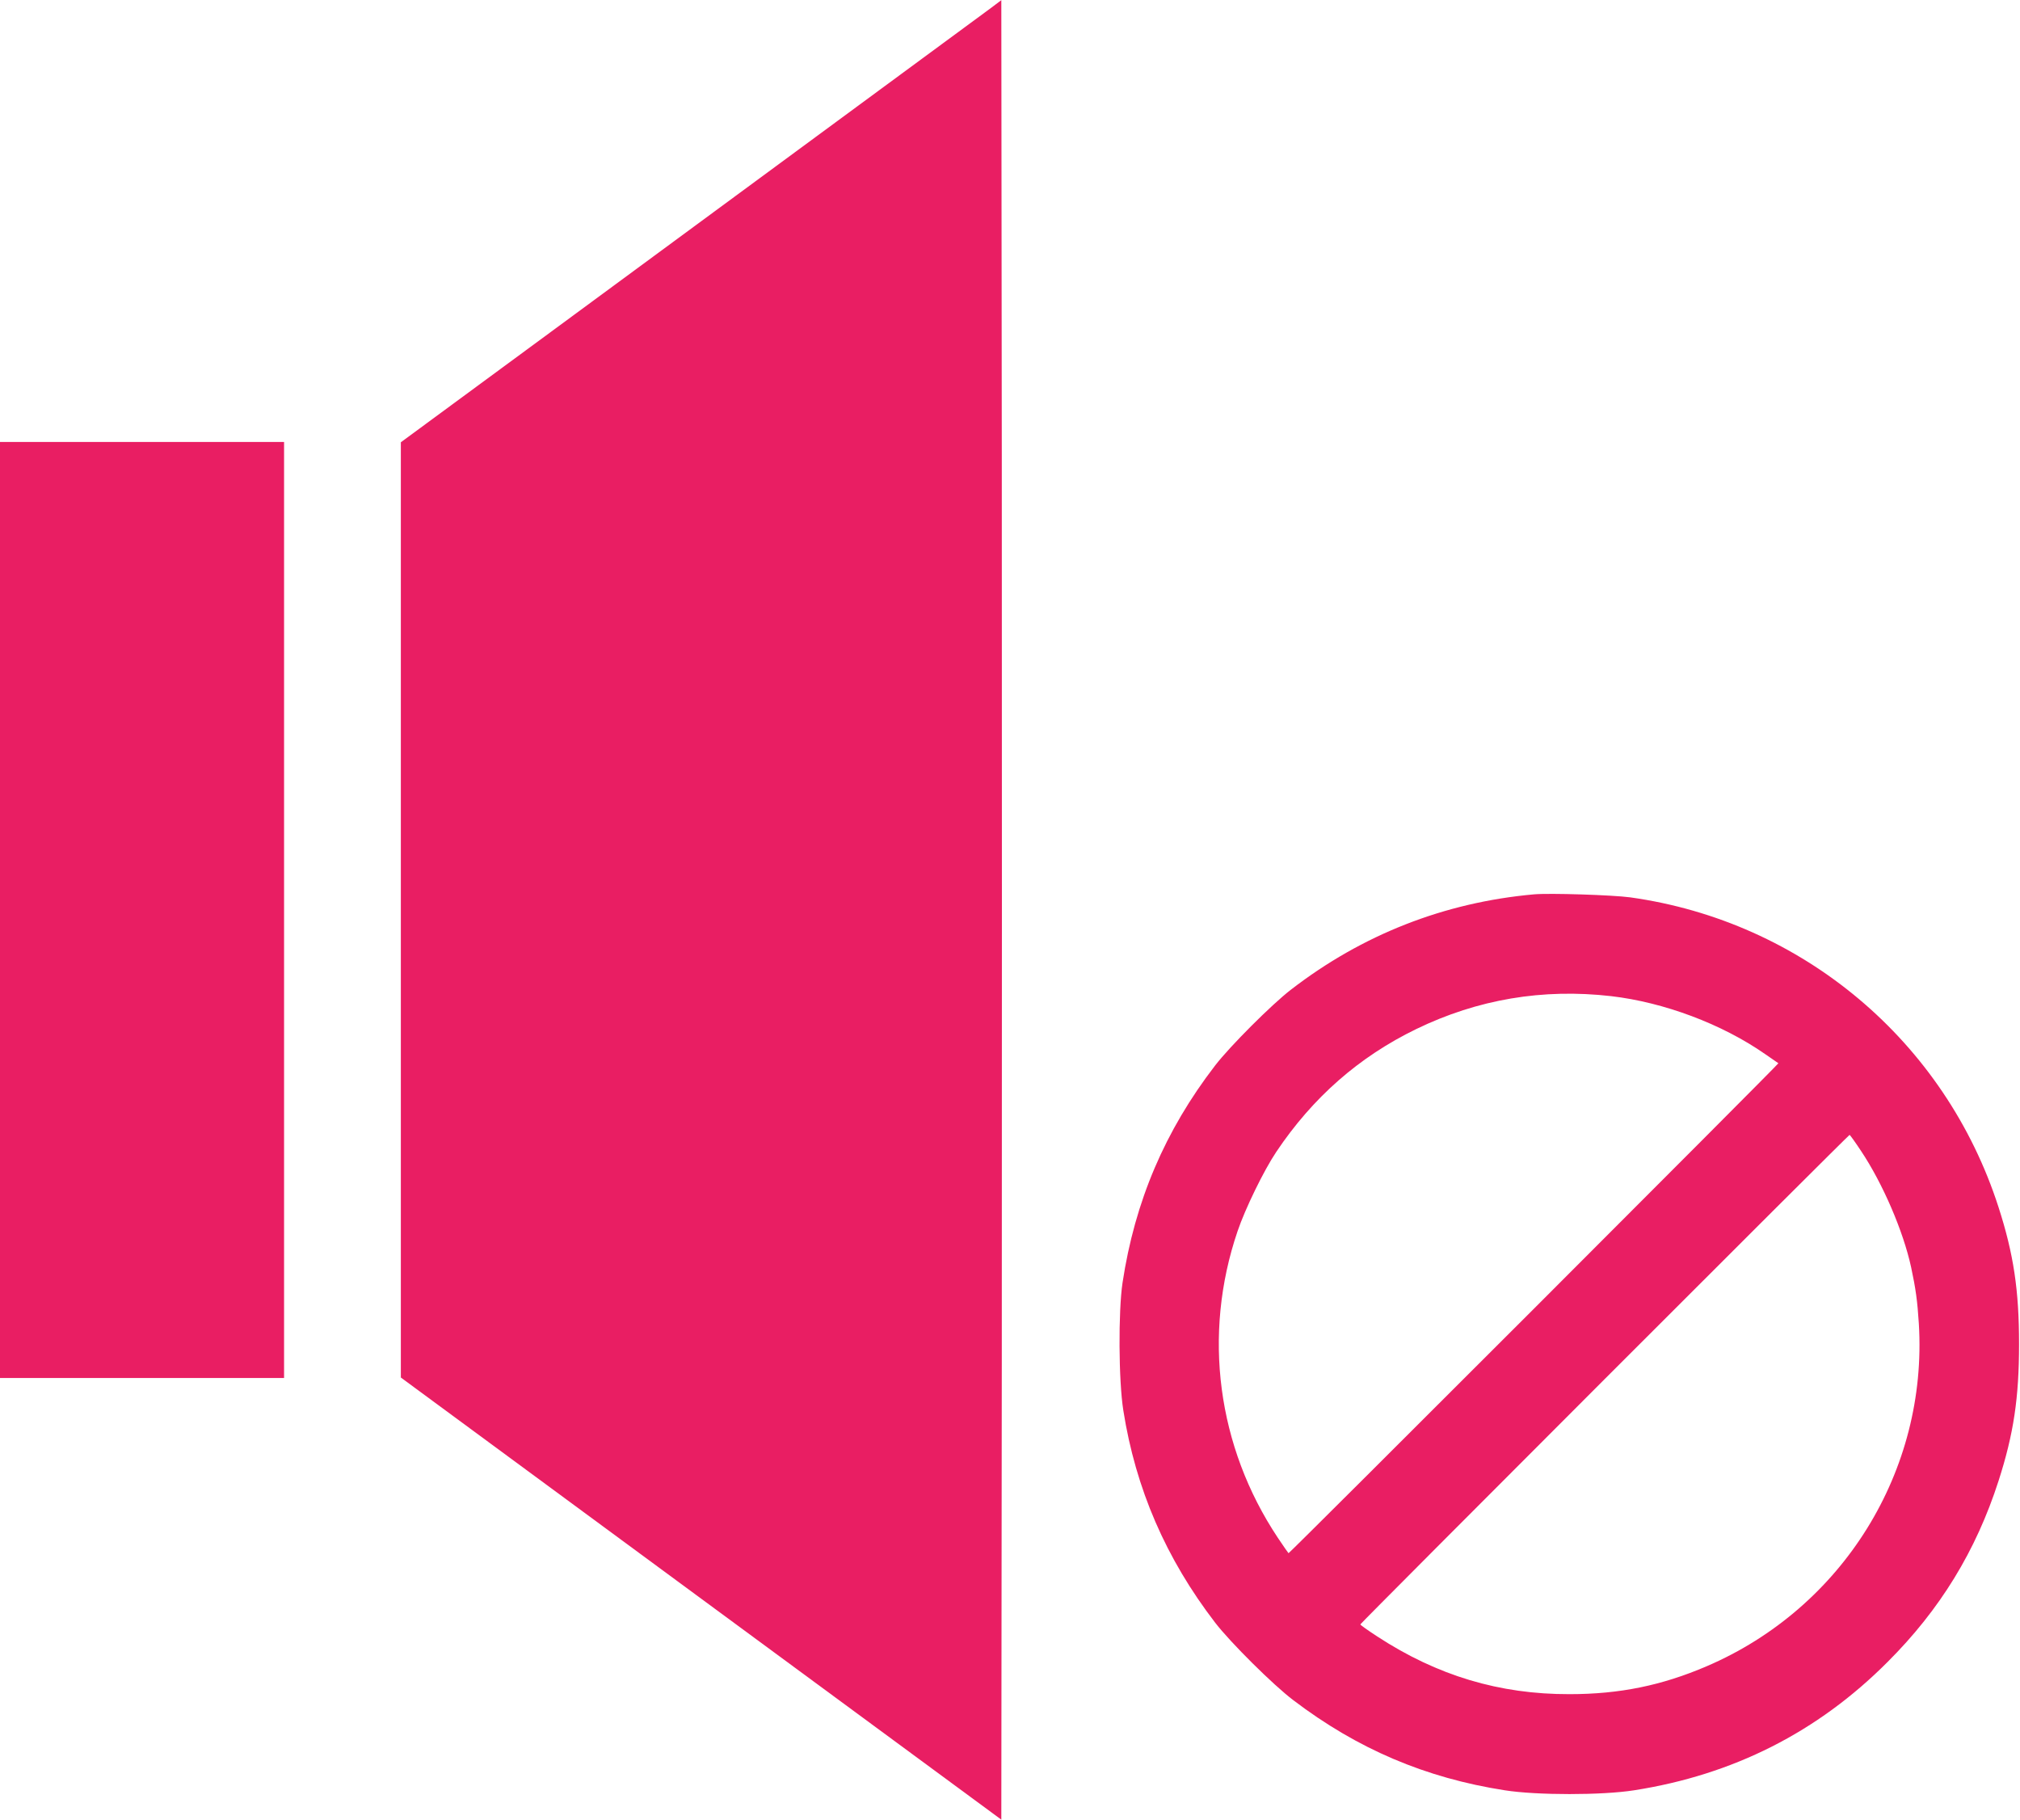 <?xml version="1.0" standalone="no"?>
<!DOCTYPE svg PUBLIC "-//W3C//DTD SVG 20010904//EN"
 "http://www.w3.org/TR/2001/REC-SVG-20010904/DTD/svg10.dtd">
<svg version="1.0" xmlns="http://www.w3.org/2000/svg"
 width="1280pt" height="1153pt" viewBox="0 0 1280 1153"
 preserveAspectRatio="xMidYMid meet">
<g transform="translate(0,1153) scale(0.1,-0.1)"
fill="#e91e63" stroke="none">
<path d="M6280 11480 c-36 -26 -450 -331 -920 -677 -470 -346 -1297 -954
-1837 -1352 l-983 -723 0 -2963 0 -2962 1903 -1401 1902 -1400 3 2885 c1 1586
1 4180 0 5763 l-3 2879 -65 -49z"/>
<path d="M0 5765 l0 -2965 900 0 900 0 0 2965 0 2965 -900 0 -900 0 0 -2965z"/>
<path d="M9720 5864 c-568 -51 -1088 -255 -1540 -604 -122 -94 -386 -358 -480
-480 -318 -413 -509 -861 -587 -1377 -27 -182 -25 -619 5 -808 78 -496 270
-939 582 -1345 96 -125 369 -396 495 -491 406 -309 838 -493 1340 -571 203
-32 617 -32 820 0 627 98 1162 368 1605 812 333 332 561 704 704 1148 96 298
130 527 130 867 0 340 -34 569 -130 867 -339 1052 -1243 1811 -2334 1963 -110
15 -512 28 -610 19z m490 -645 c334 -39 701 -176 975 -367 44 -30 82 -57 84
-58 4 -4 -3096 -3104 -3104 -3104 -1 0 -32 44 -68 98 -384 577 -478 1287 -255
1942 48 142 167 386 245 502 231 345 525 603 888 779 388 188 801 258 1235
208z m1583 -981 c138 -207 267 -507 317 -736 29 -135 40 -214 49 -358 57 -931
-481 -1800 -1344 -2170 -284 -122 -552 -177 -870 -177 -443 -1 -837 117 -1217
365 -60 39 -108 73 -108 77 0 7 3093 3101 3100 3101 3 0 36 -46 73 -102z"/>
</g>
</svg>

